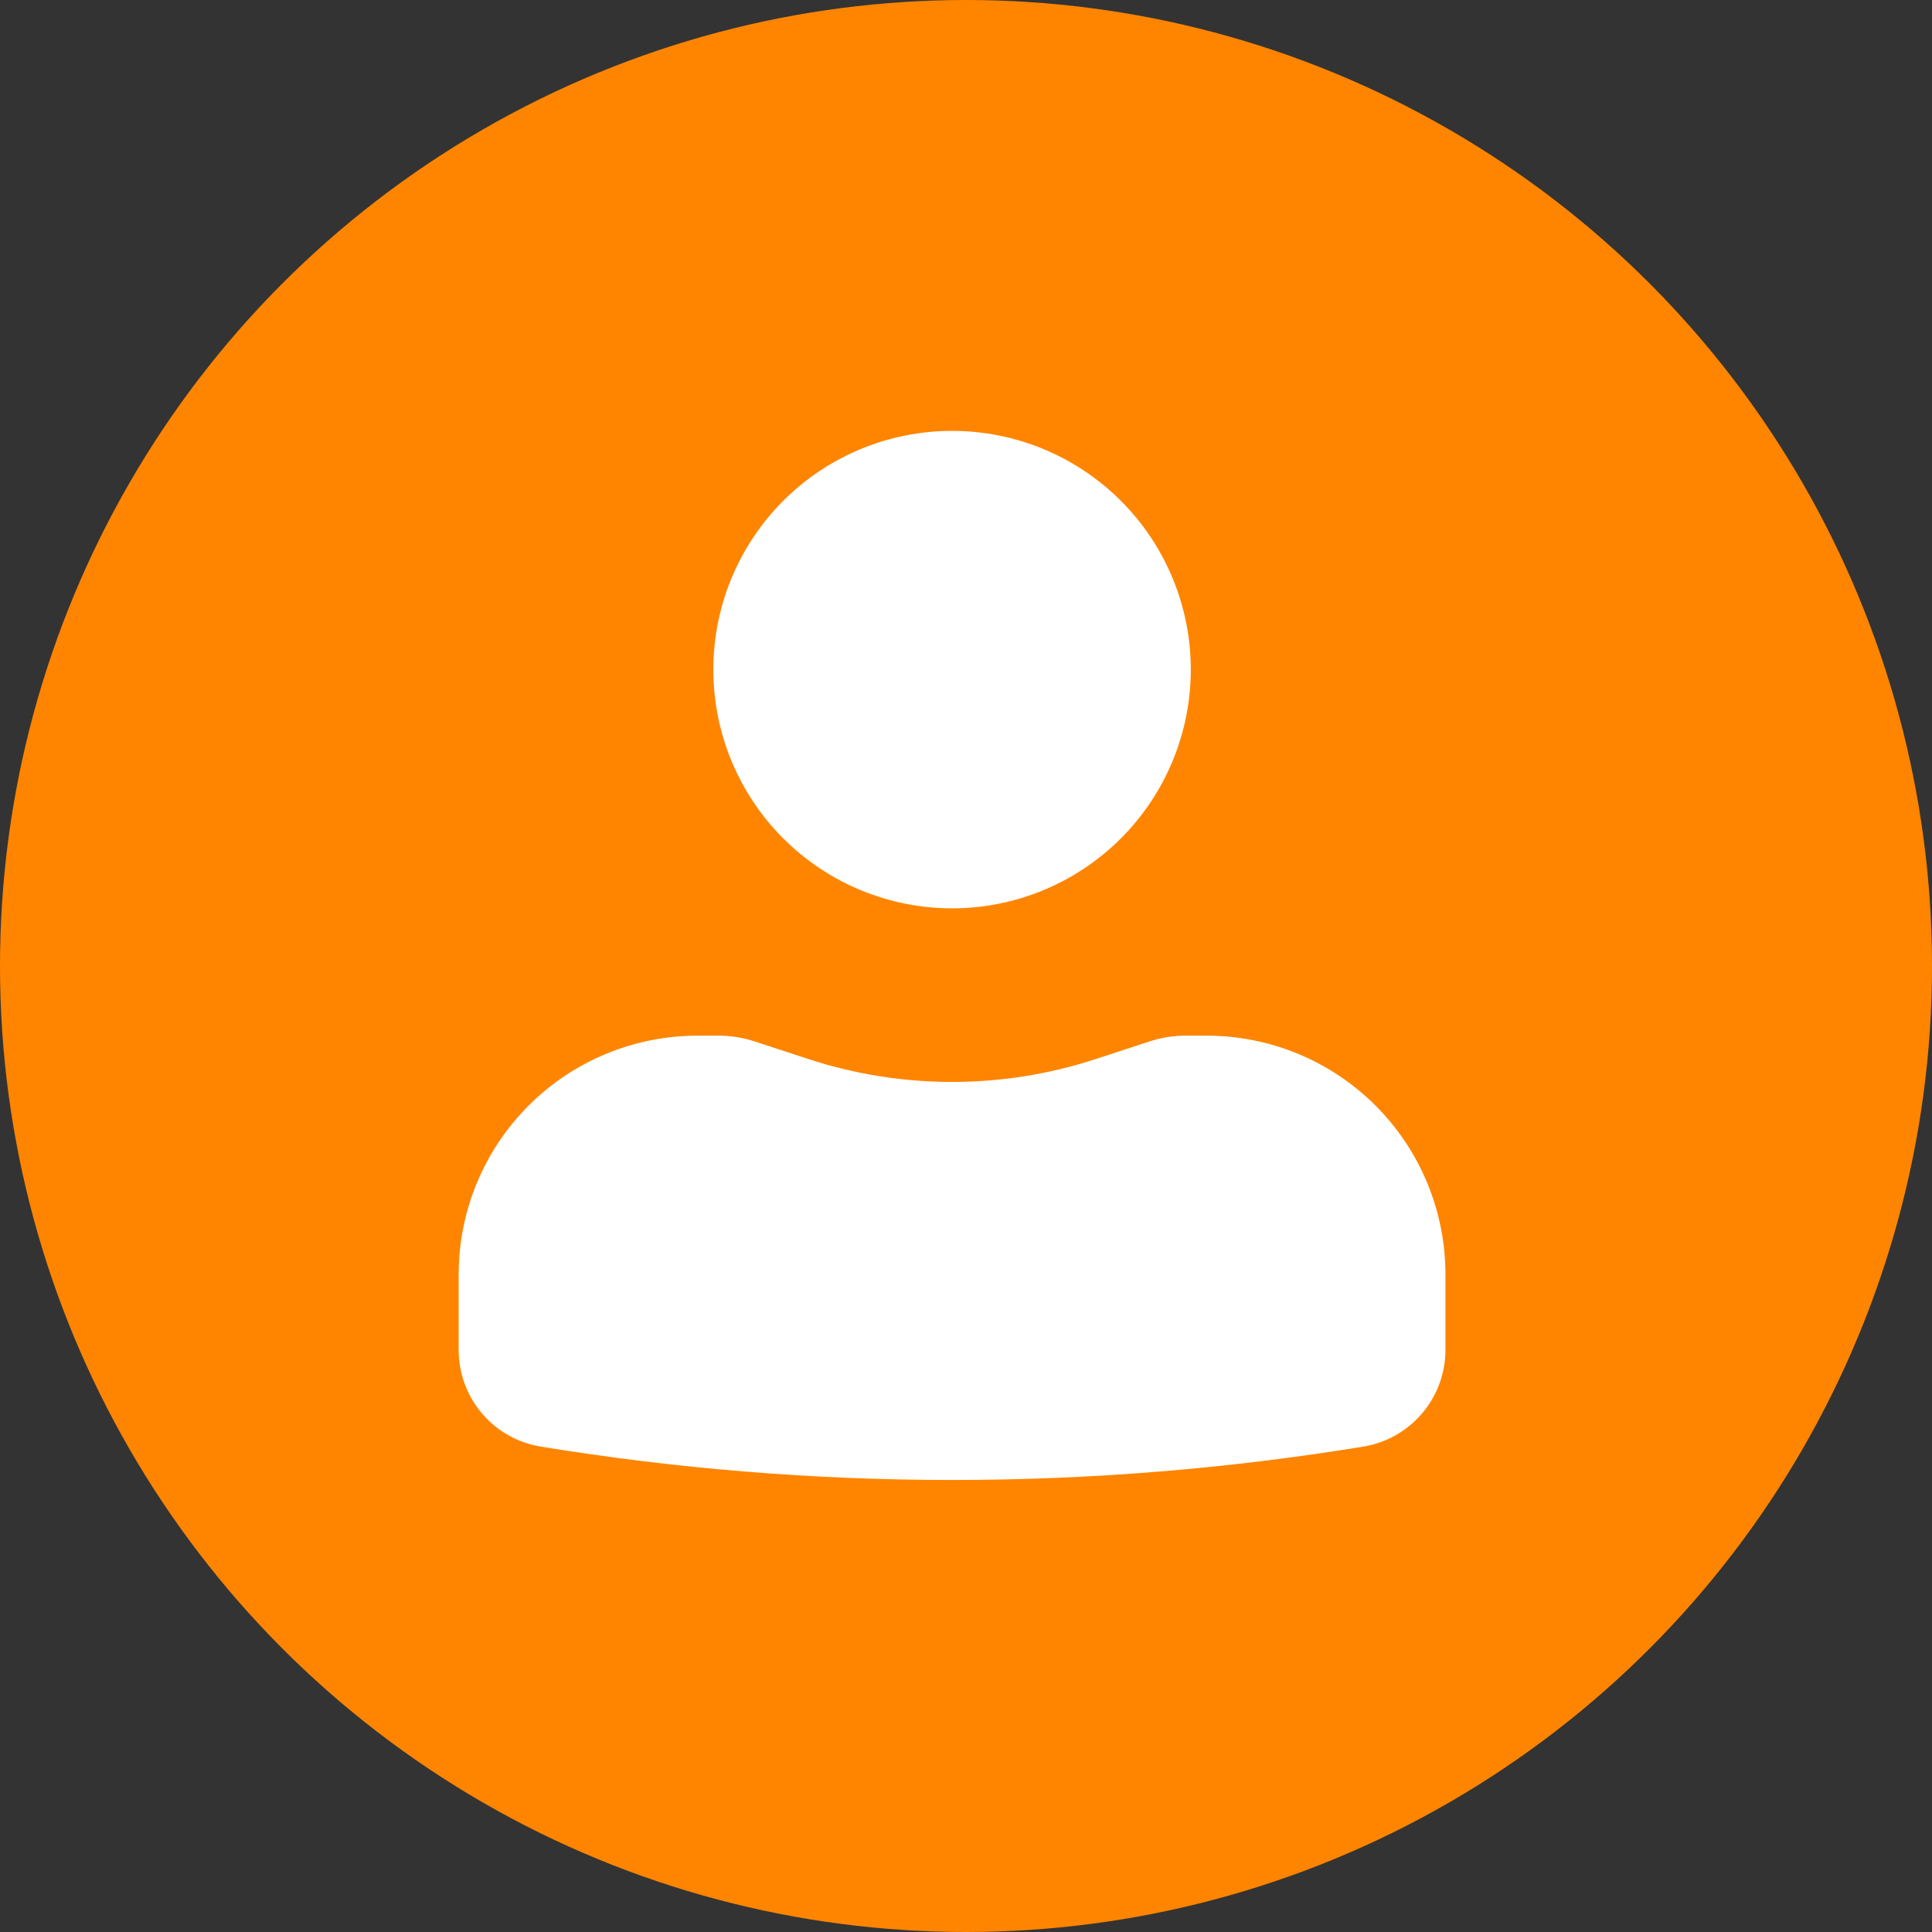 <svg xmlns="http://www.w3.org/2000/svg" width="139" height="139" viewBox="0 0 139 139" fill="none"><rect x="0" y="0" width="139" height="139" fill="#333333" stroke="none"/><circle cx="69.5" cy="69.5" r="69.5" fill="#FF8500"></circle><path d="M68.497 31C63.942 31 59.573 32.81 56.352 36.031C53.131 39.252 51.321 43.621 51.321 48.176C51.321 52.731 53.131 57.1 56.352 60.321C59.573 63.542 63.942 65.352 68.497 65.352C73.052 65.352 77.421 63.542 80.642 60.321C83.863 57.1 85.673 52.731 85.673 48.176C85.673 43.621 83.863 39.252 80.642 36.031C77.421 32.81 73.052 31 68.497 31ZM50.176 74.513C45.621 74.513 41.252 76.322 38.031 79.543C34.81 82.764 33 87.133 33 91.688V97.13C33 100.583 35.501 103.524 38.908 104.078C58.503 107.28 78.491 107.28 98.085 104.078C99.734 103.807 101.232 102.96 102.314 101.687C103.396 100.415 103.991 98.8 103.994 97.13V91.688C103.994 87.133 102.184 82.764 98.963 79.543C95.742 76.322 91.373 74.513 86.818 74.513H85.261C84.406 74.516 83.575 74.647 82.769 74.906L78.803 76.203C72.106 78.389 64.888 78.389 58.191 76.203L54.225 74.906C53.421 74.648 52.582 74.516 51.738 74.513H50.176Z" fill="white"></path></svg>